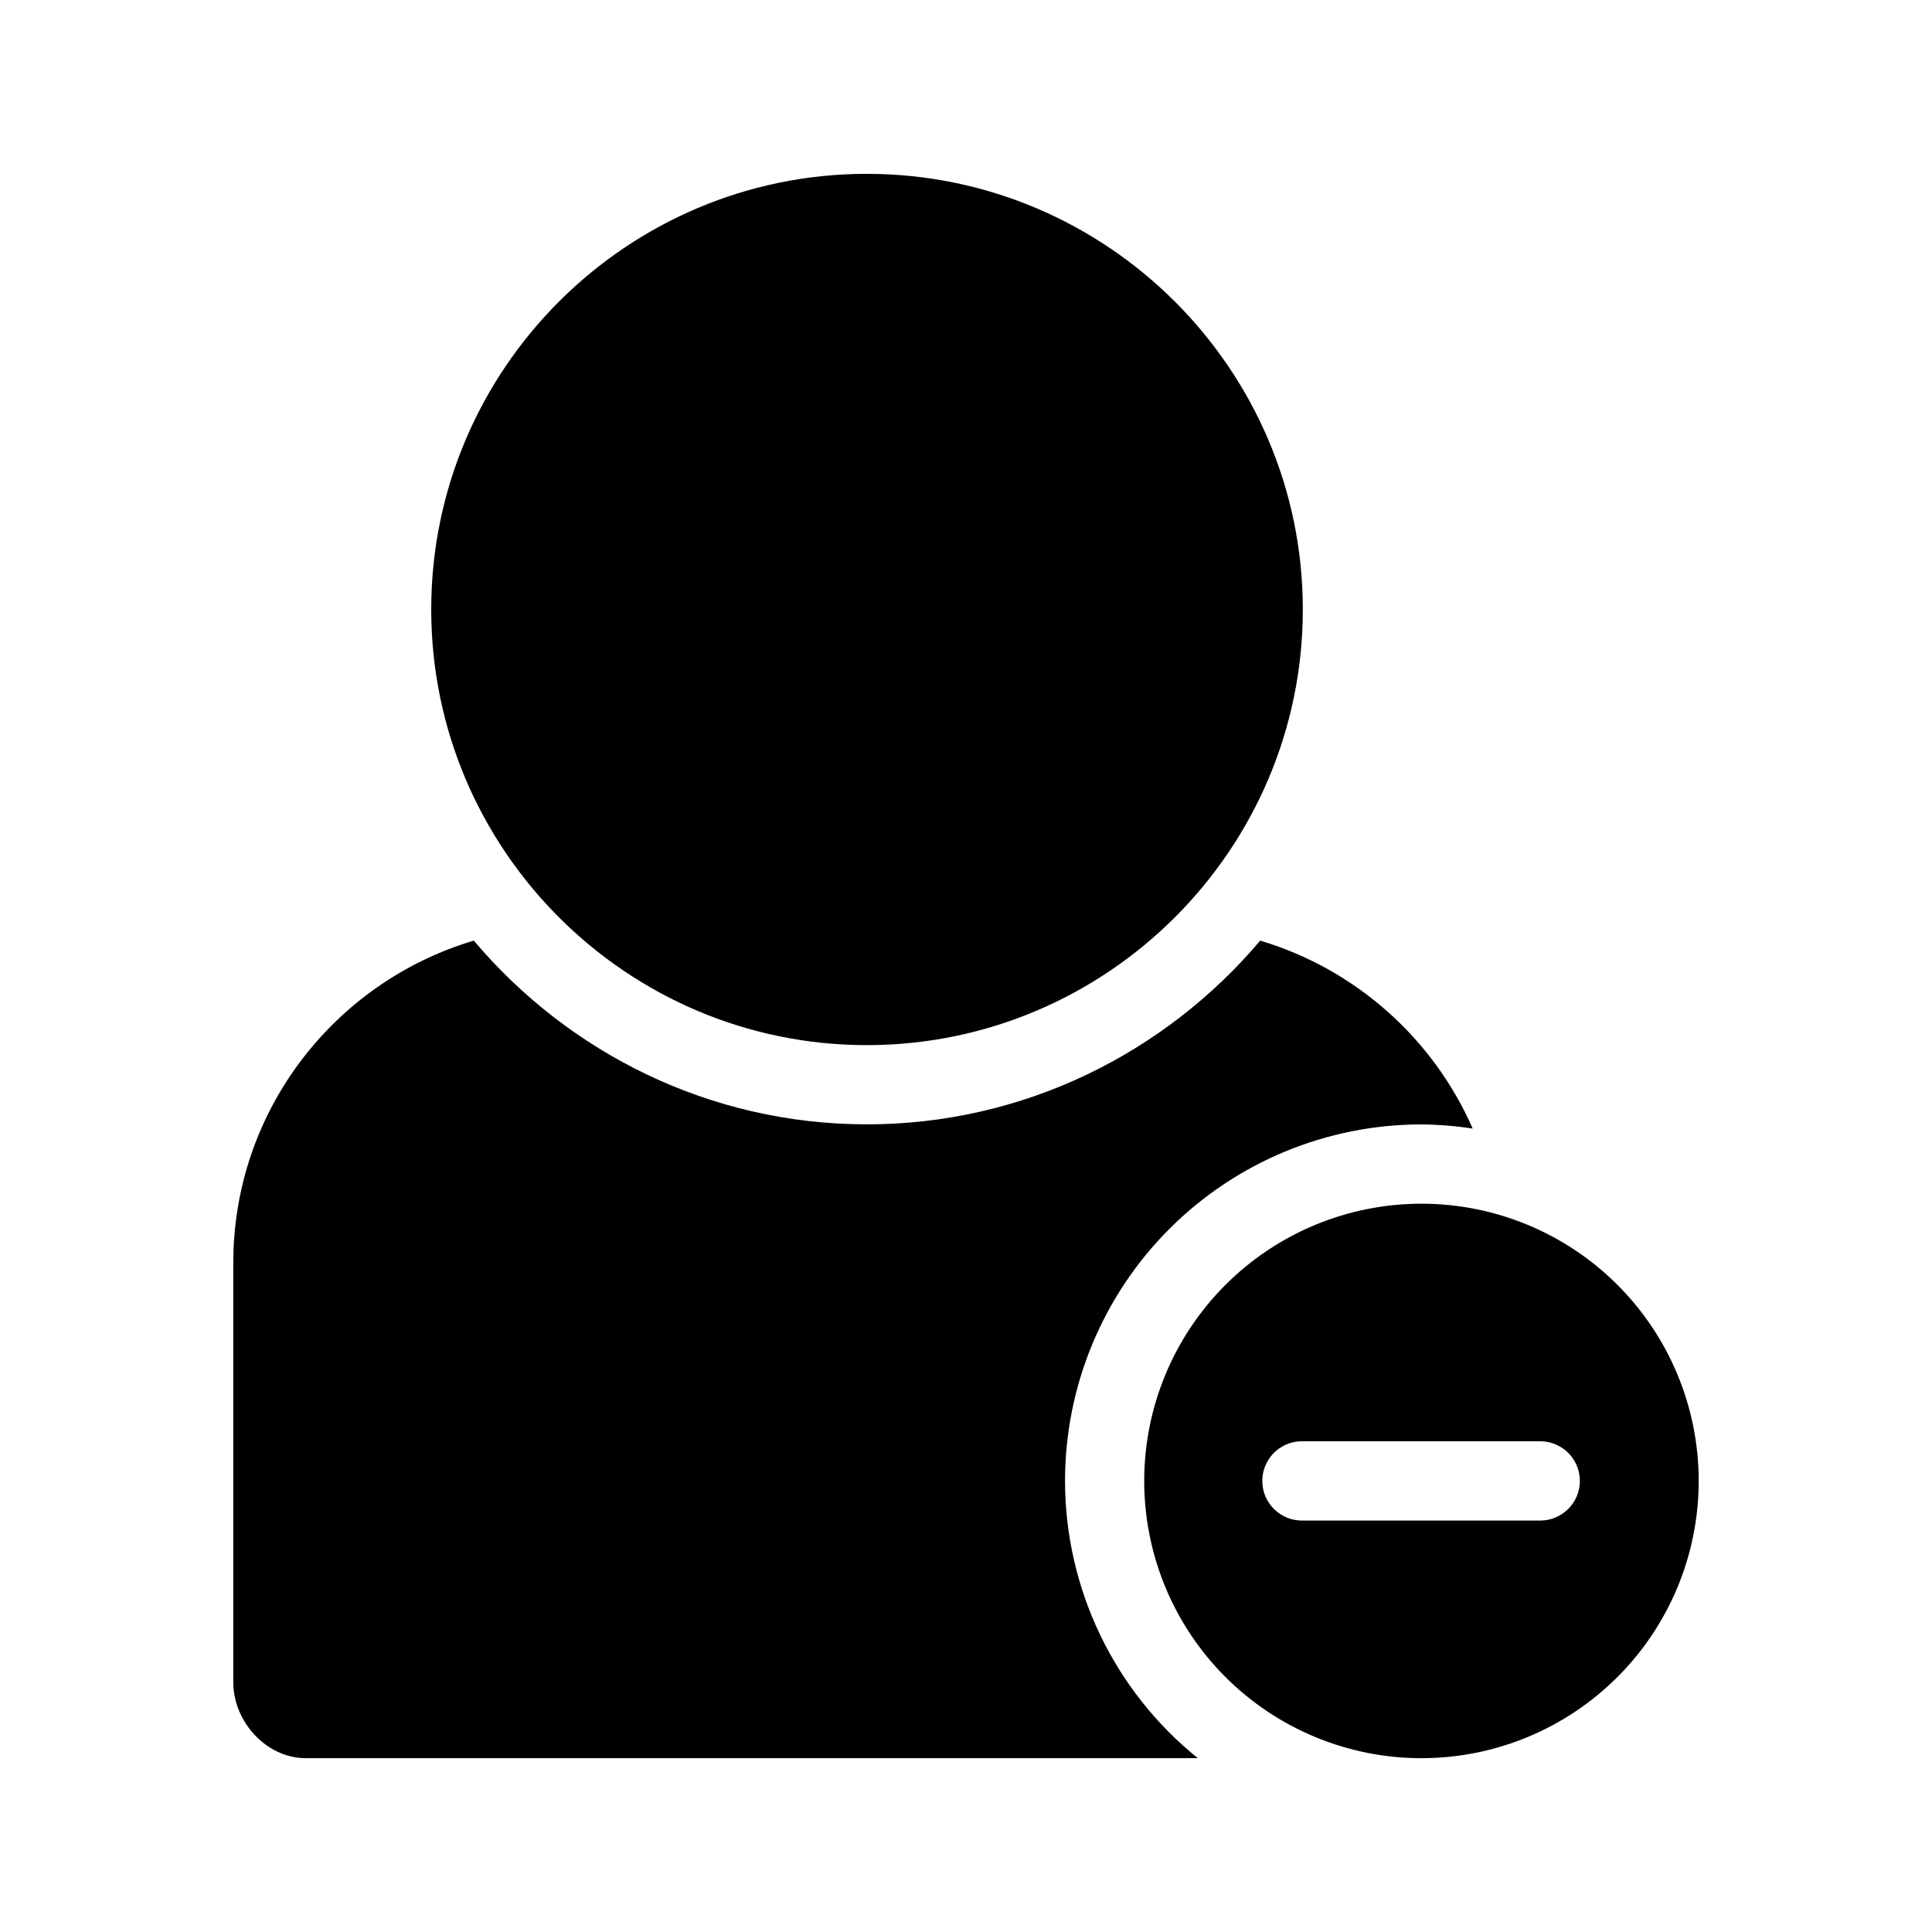 <?xml version="1.0" encoding="UTF-8"?>
<!-- Uploaded to: SVG Repo, www.svgrepo.com, Generator: SVG Repo Mixer Tools -->
<svg fill="#000000" width="800px" height="800px" version="1.1" viewBox="144 144 512 512" xmlns="http://www.w3.org/2000/svg">
 <path d="m373.72 190.07c-63.641 0-115.44 51.797-115.44 115.44s51.797 115.46 115.44 115.46 115.54-51.816 115.54-115.46-51.898-115.44-115.54-115.44zm-104.16 203.2c-36.84 10.965-63.738 45.031-63.738 85.426v111.11c0 10.473 8.77 20.133 19.23 20.133h236.39c-22.23-17.914-35.168-44.922-35.199-73.473 0-25.059 9.953-49.09 27.668-66.812 17.715-17.719 41.742-27.672 66.797-27.672 4.543 0.043 9.078 0.41 13.57 1.105-10.441-23.859-31.035-42.277-56.312-49.812-25.105 29.707-62.562 48.688-104.24 48.688-41.672 0-79.082-18.988-104.16-48.688zm251.14 69.723c-19.484 0-38.176 7.742-51.953 21.52-13.777 13.781-21.52 32.469-21.52 51.953 0 19.488 7.742 38.176 21.52 51.953s32.469 21.52 51.953 21.52 38.172-7.742 51.953-21.52c13.777-13.777 21.52-32.465 21.52-51.953 0-19.484-7.742-38.172-21.52-51.953-13.781-13.777-32.469-21.52-51.953-21.52zm-31.918 62.957c0.145-0.004 0.289-0.004 0.434 0h62.996c5.785 0.02 10.469 4.719 10.469 10.508 0 5.785-4.684 10.484-10.469 10.504h-63c-5.789 0.102-10.566-4.5-10.688-10.289-0.117-5.789 4.469-10.582 10.254-10.723z"/>
</svg>